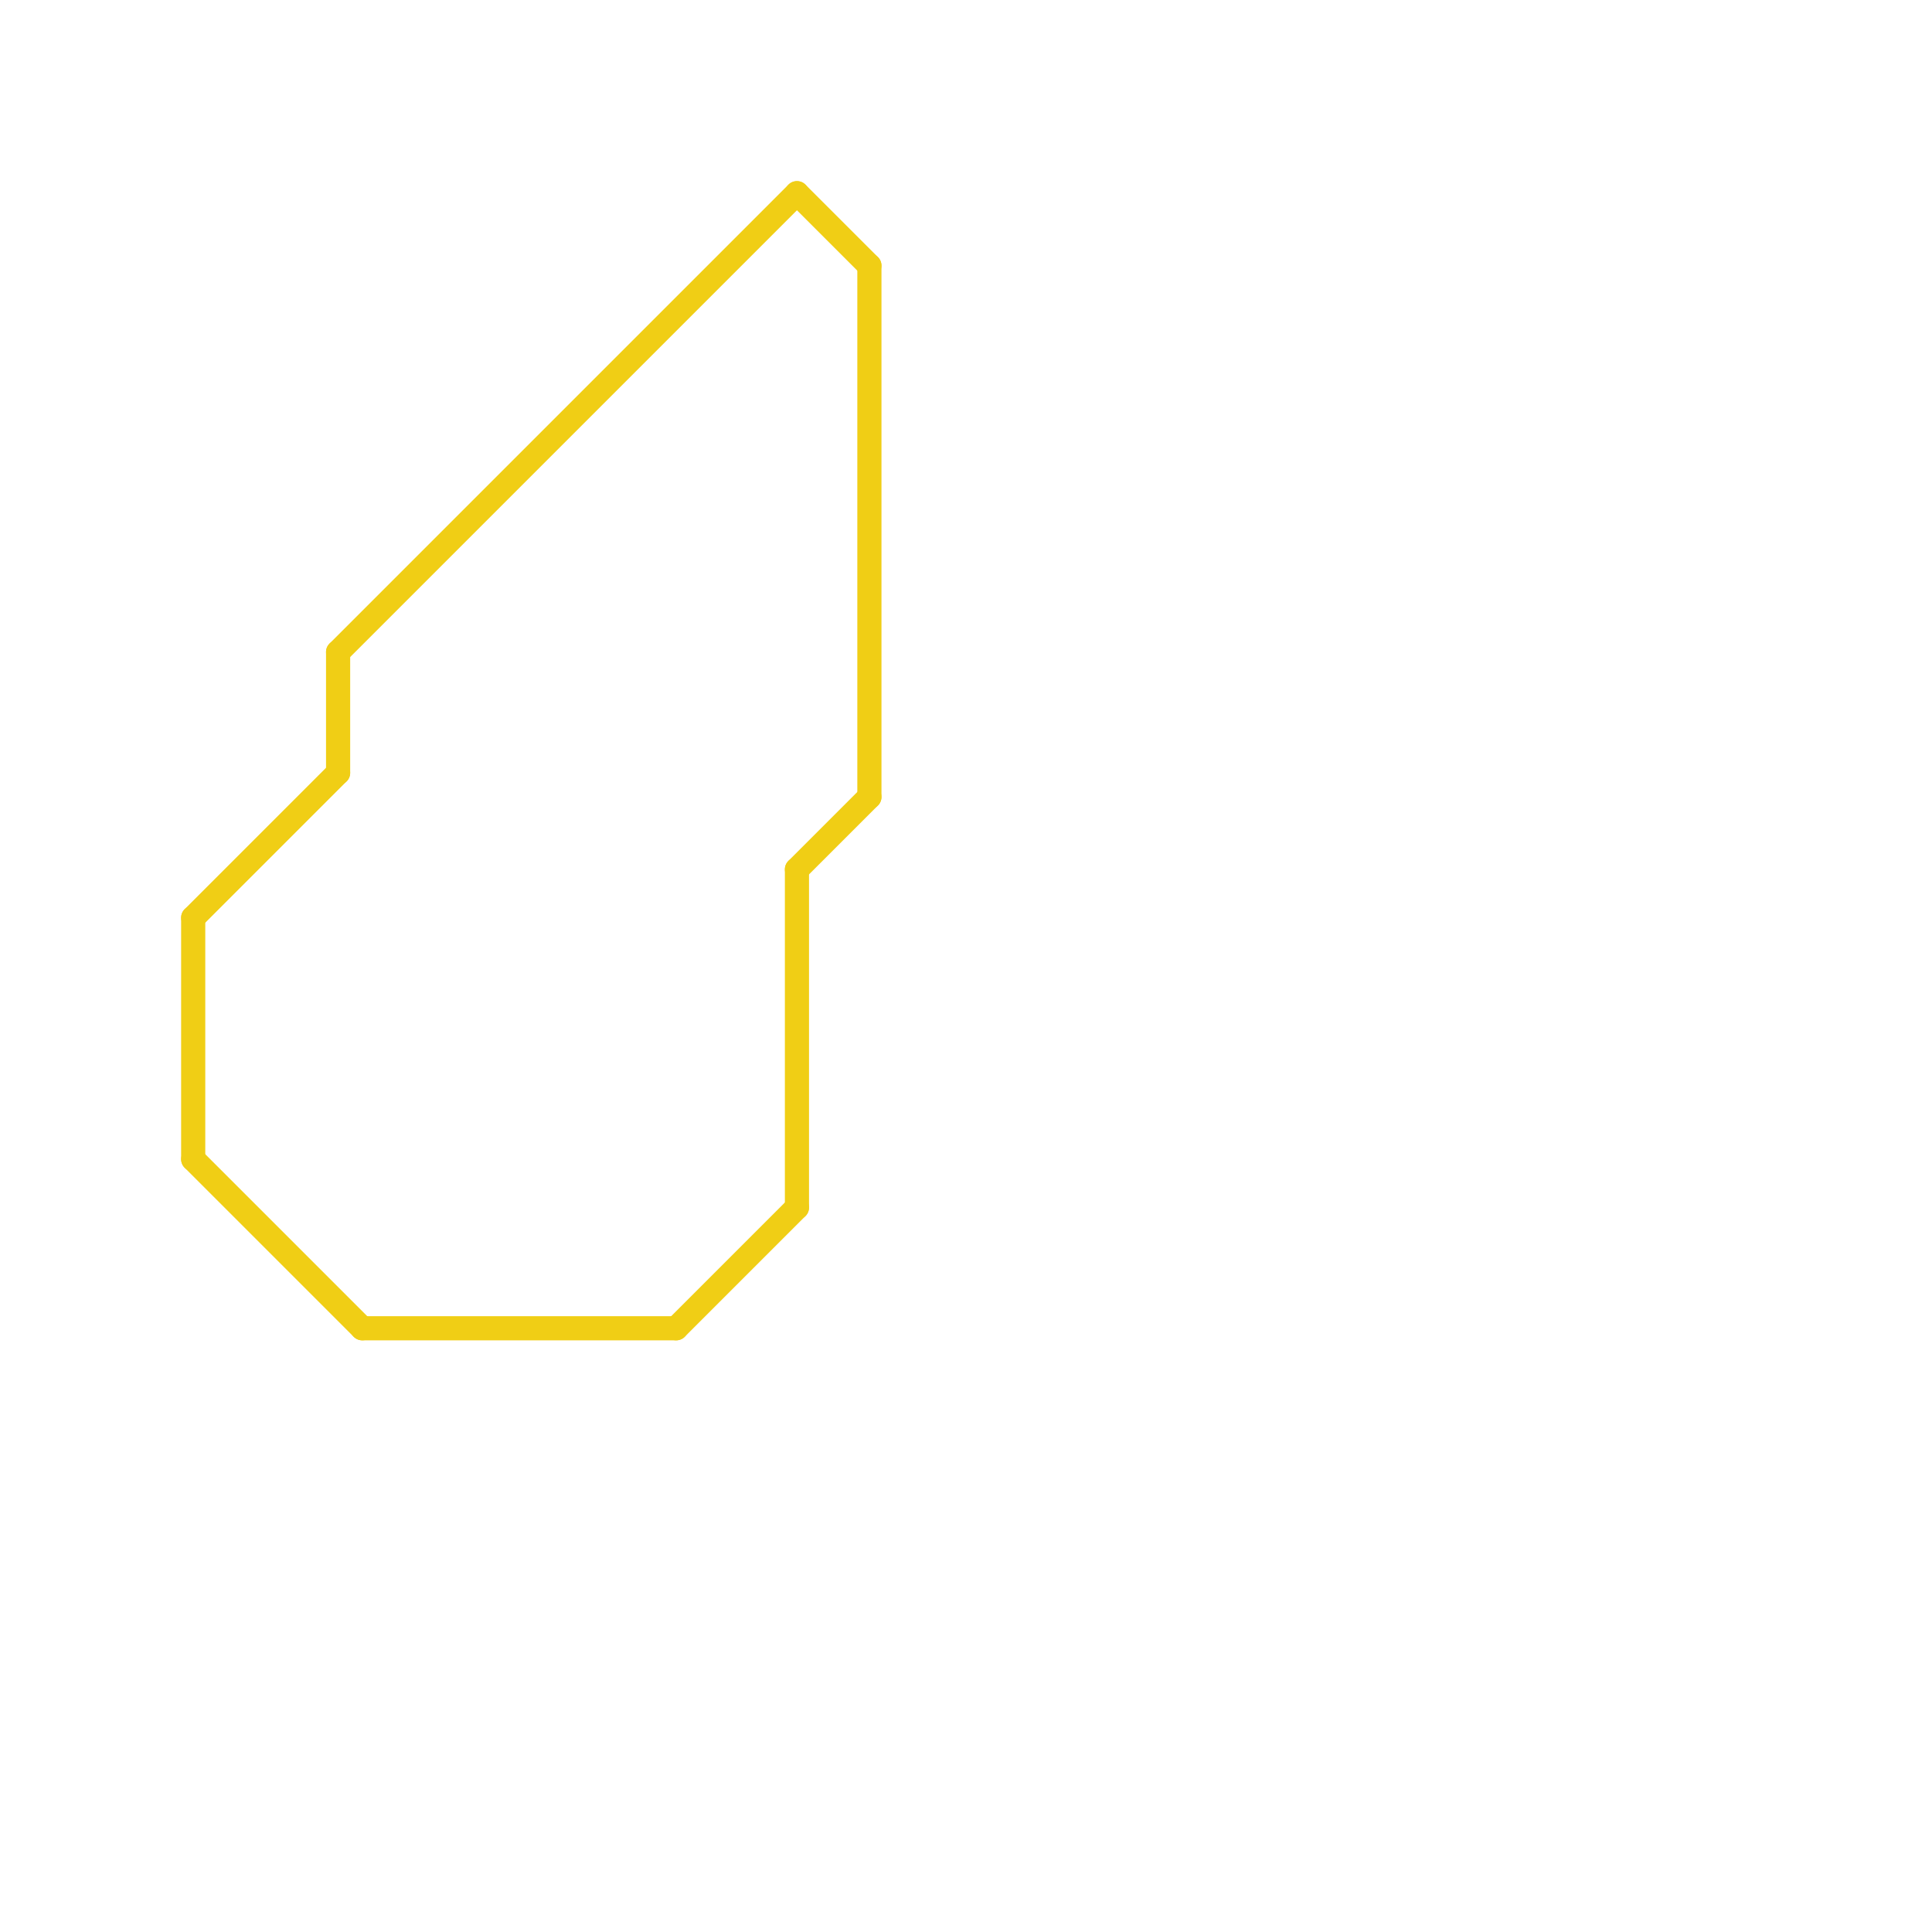 
<svg version="1.1" xmlns="http://www.w3.org/2000/svg" viewBox="0 0 80 80">
<style>text { font: 1px Helvetica; font-weight: 600; white-space: pre; dominant-baseline: central; } line { stroke-width: 1; fill: none; stroke-linecap: round; stroke-linejoin: round; } .c0 { stroke: #f0ce15 }</style><defs><g id="wm-xf"><circle r="1.2" fill="#000"/><circle r="0.9" fill="#fff"/><circle r="0.6" fill="#000"/><circle r="0.3" fill="#fff"/></g><g id="wm"><circle r="0.6" fill="#000"/><circle r="0.3" fill="#fff"/></g></defs><line class="c0" x1="8" y1="48" x2="15" y2="55"/><line class="c0" x1="28" y1="55" x2="33" y2="50"/><line class="c0" x1="8" y1="38" x2="8" y2="48"/><line class="c0" x1="36" y1="11" x2="36" y2="33"/><line class="c0" x1="15" y1="55" x2="28" y2="55"/><line class="c0" x1="14" y1="27" x2="14" y2="32"/><line class="c0" x1="33" y1="36" x2="33" y2="50"/><line class="c0" x1="33" y1="36" x2="36" y2="33"/><line class="c0" x1="33" y1="8" x2="36" y2="11"/><line class="c0" x1="8" y1="38" x2="14" y2="32"/><line class="c0" x1="14" y1="27" x2="33" y2="8"/>
</svg>
